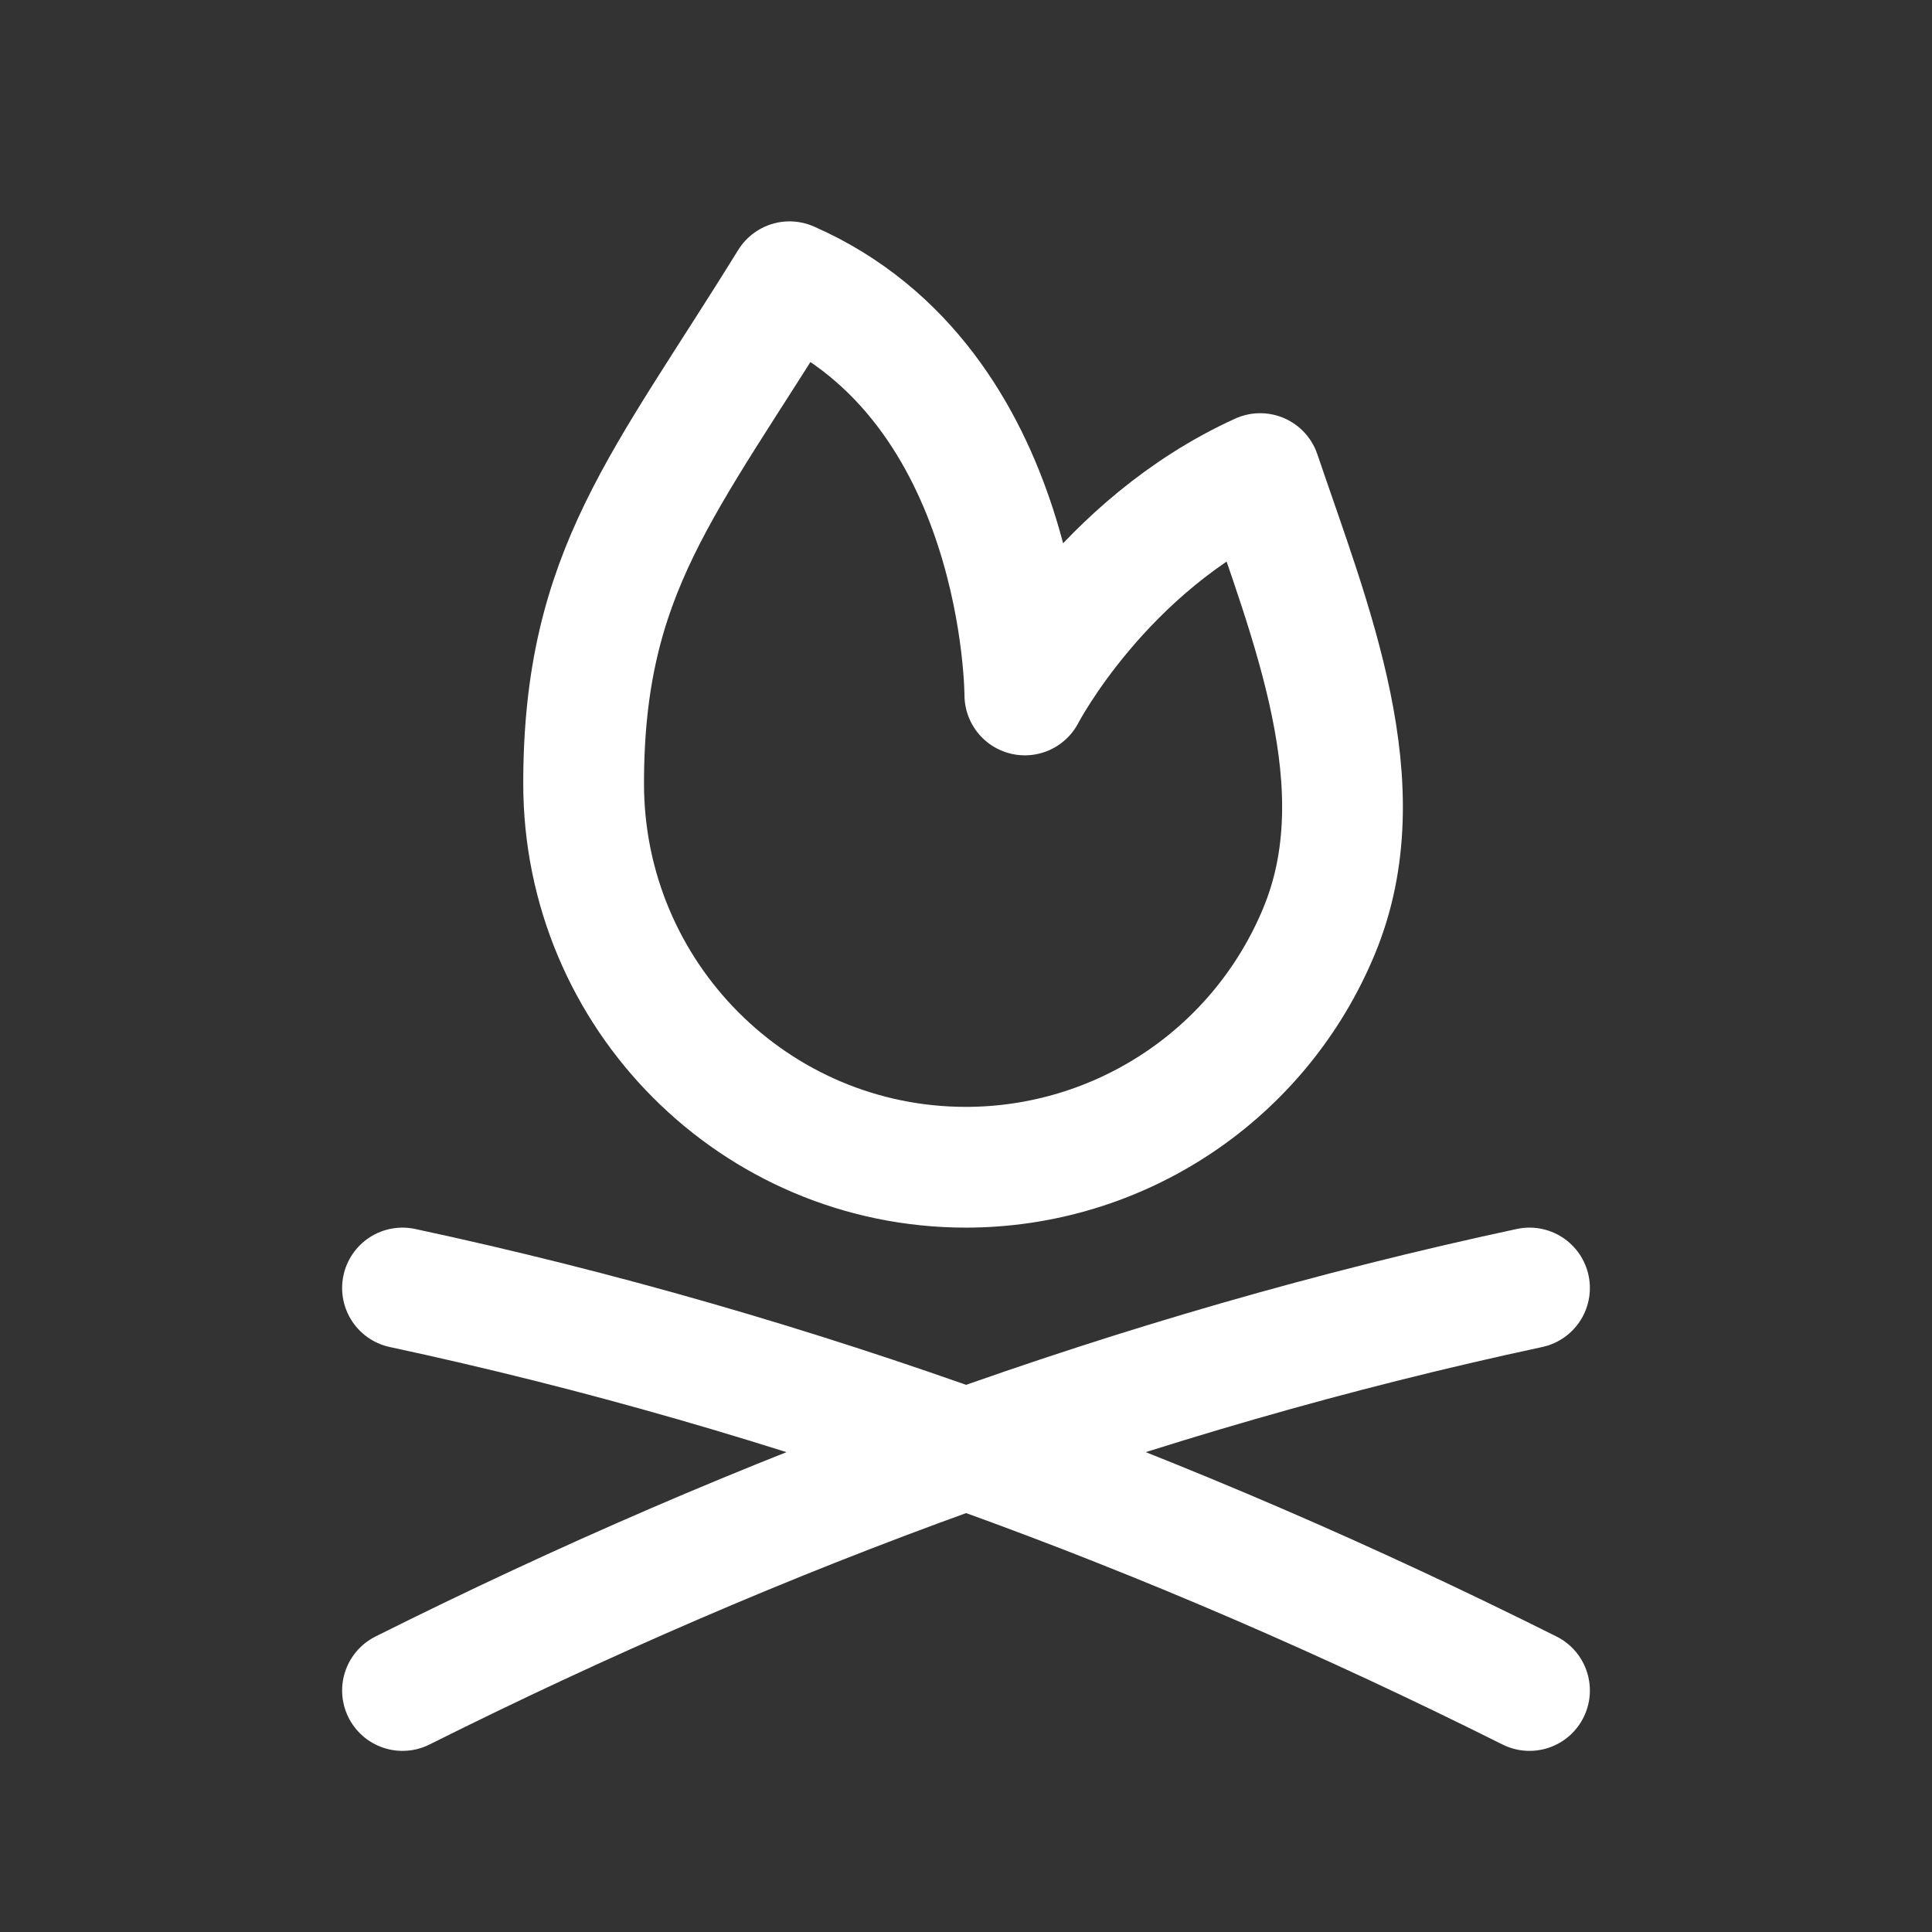 <svg width="48" height="48" viewBox="0 0 48 48" fill="none" xmlns="http://www.w3.org/2000/svg">
<rect x="0" y="0" width="48" height="48" fill="#333333" stroke="none"/>
<path d="M10 42C18.92 37.54 28.24 34.092 38 32M32.77 23.136C32.051 24.871 30.835 26.354 29.274 27.397C27.713 28.441 25.878 28.999 24 29C18.754 29 14.5 24.732 14.5 19.466C14.5 14.202 16.496 12.048 19.616 7C25.462 9.566 25.462 17.266 25.462 17.266C25.462 17.266 27.382 13.554 31.308 11.766C32.568 15.486 34.264 19.546 32.77 23.136Z" stroke="white" stroke-width="3" stroke-linecap="round" stroke-linejoin="round"/>
<path d="M38 42C29.06 37.53 19.792 34.1 10 32" stroke="white" stroke-width="3" stroke-linecap="round" stroke-linejoin="round"/>
</svg>
